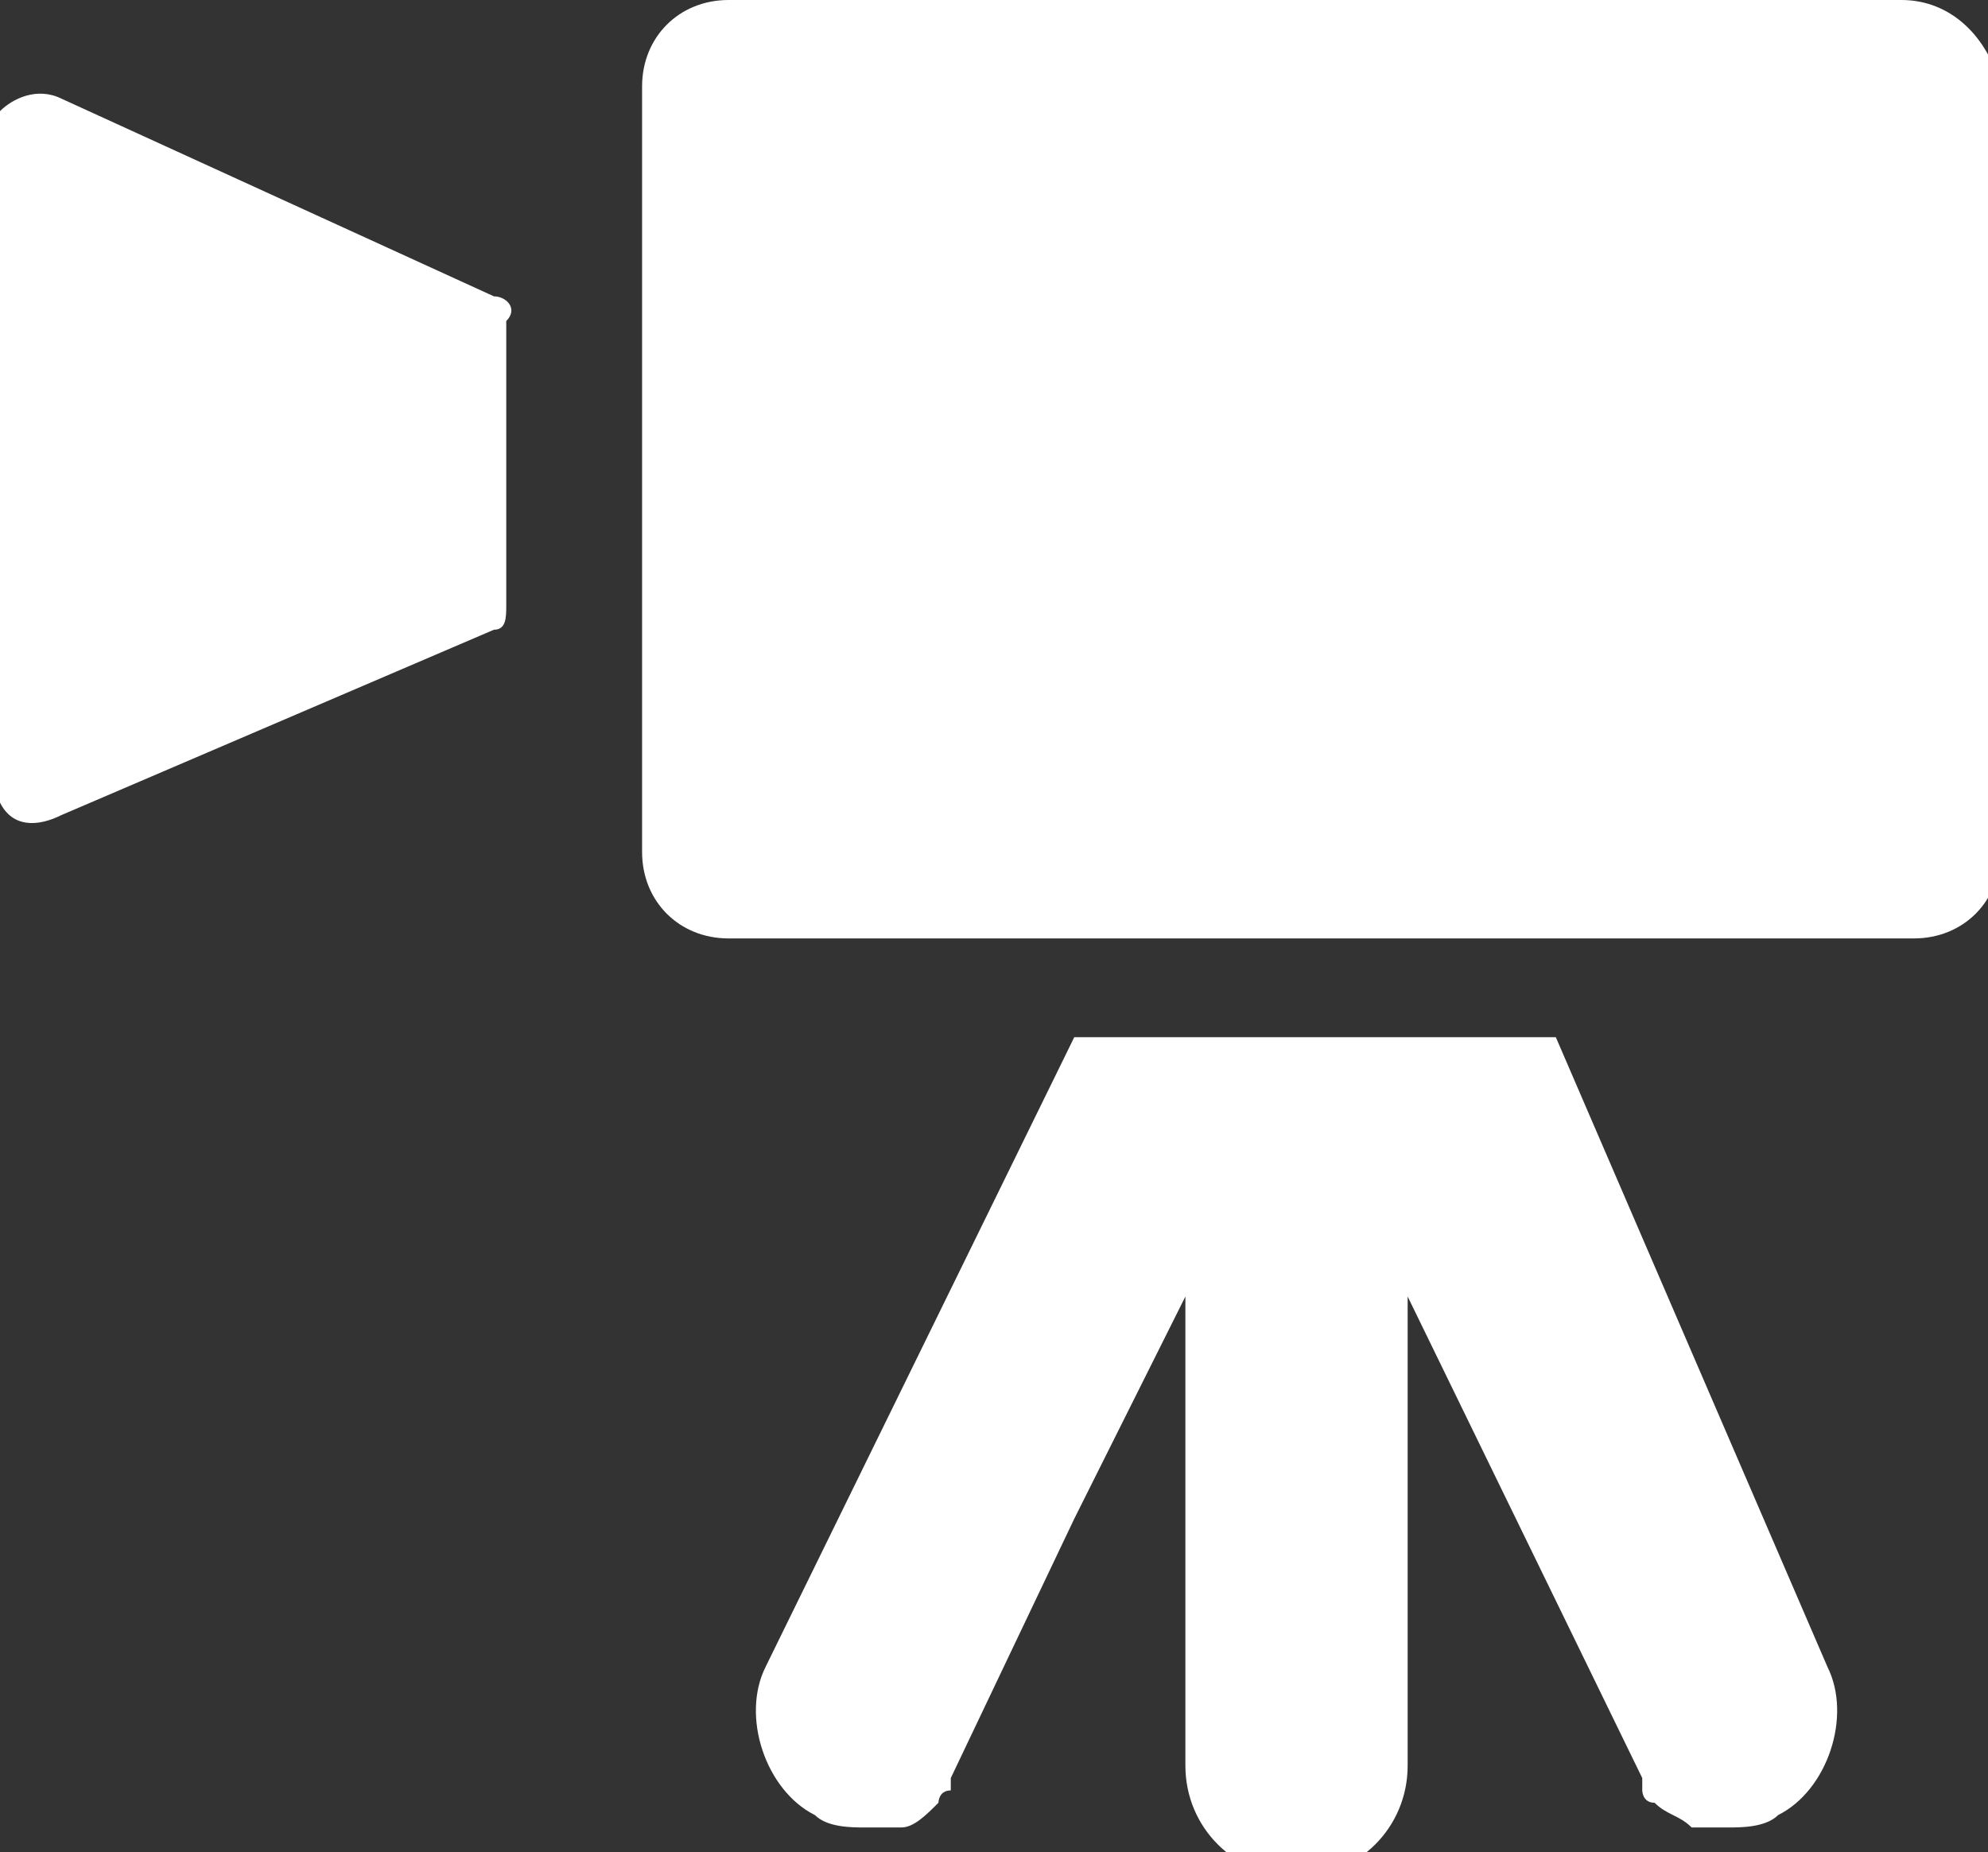 <?xml version="1.0" encoding="utf-8"?>
<!-- Generator: Adobe Illustrator 21.1.0, SVG Export Plug-In . SVG Version: 6.00 Build 0)  -->
<svg version="1.1" id="レイヤー_1" xmlns="http://www.w3.org/2000/svg" xmlns:xlink="http://www.w3.org/1999/xlink" x="0px"
	 y="0px" width="16.1px" height="15px" viewBox="0 0 16.1 15" style="enable-background:new 0 0 16.1 15;" xml:space="preserve">
<rect x="0" y="0" width="16.1" height="15" fill="#333333" stroke="none"/>
<style type="text/css">
	.st0{fill:#FFFFFF;}
</style>
<g>
	<path class="st0" d="M4,2.4L0.5,0.8C0.3,0.7,0.1,0.8,0,0.9l0,0C0,1,0,1,0,1v5.4c0,0,0,0.1,0,0.1l0,0c0.1,0.2,0.3,0.2,0.5,0.1L4,5.1
		c0.1,0,0.1-0.1,0.1-0.2V2.6C4.2,2.5,4.1,2.4,4,2.4z"/>
	<path class="st0" d="M15.4,0H5.9C5.5,0,5.2,0.3,5.2,0.7v6.2c0,0.4,0.3,0.7,0.7,0.7h9.6c0.4,0,0.7-0.3,0.7-0.7V0.7
		C16.1,0.3,15.8,0,15.4,0z"/>
	<path class="st0" d="M12.6,8.4H8.7l-2.5,5.1c-0.2,0.4,0,1,0.4,1.2c0.1,0.1,0.3,0.1,0.4,0.1l0,0c0,0,0,0,0,0c0.1,0,0.1,0,0.2,0
		c0,0,0,0,0,0c0,0,0.1,0,0.1,0c0,0,0,0,0,0c0.1,0,0.2-0.1,0.3-0.2c0,0,0,0,0,0c0,0,0-0.1,0.1-0.1c0,0,0,0,0,0c0,0,0,0,0-0.1l1-2.1
		l0.9-1.8v3.8c0,0.5,0.4,0.9,0.9,0.9c0.5,0,0.9-0.4,0.9-0.9v-2l0-1.8l1.9,3.9c0,0,0,0,0,0.1c0,0,0,0,0,0c0,0,0,0.1,0.1,0.1
		c0,0,0,0,0,0c0.1,0.1,0.2,0.1,0.3,0.2c0,0,0,0,0,0c0,0,0.1,0,0.1,0c0,0,0,0,0,0c0.1,0,0.1,0,0.2,0c0,0,0,0,0,0l0,0l0,0
		c0.1,0,0.3,0,0.4-0.1c0.4-0.2,0.6-0.8,0.4-1.2L12.6,8.4z"/>
</g>
<g>
</g>
<g>
</g>
<g>
</g>
<g>
</g>
<g>
</g>
<g>
</g>
<g>
</g>
<g>
</g>
<g>
</g>
<g>
</g>
<g>
</g>
<g>
</g>
<g>
</g>
<g>
</g>
<g>
</g>
</svg>
